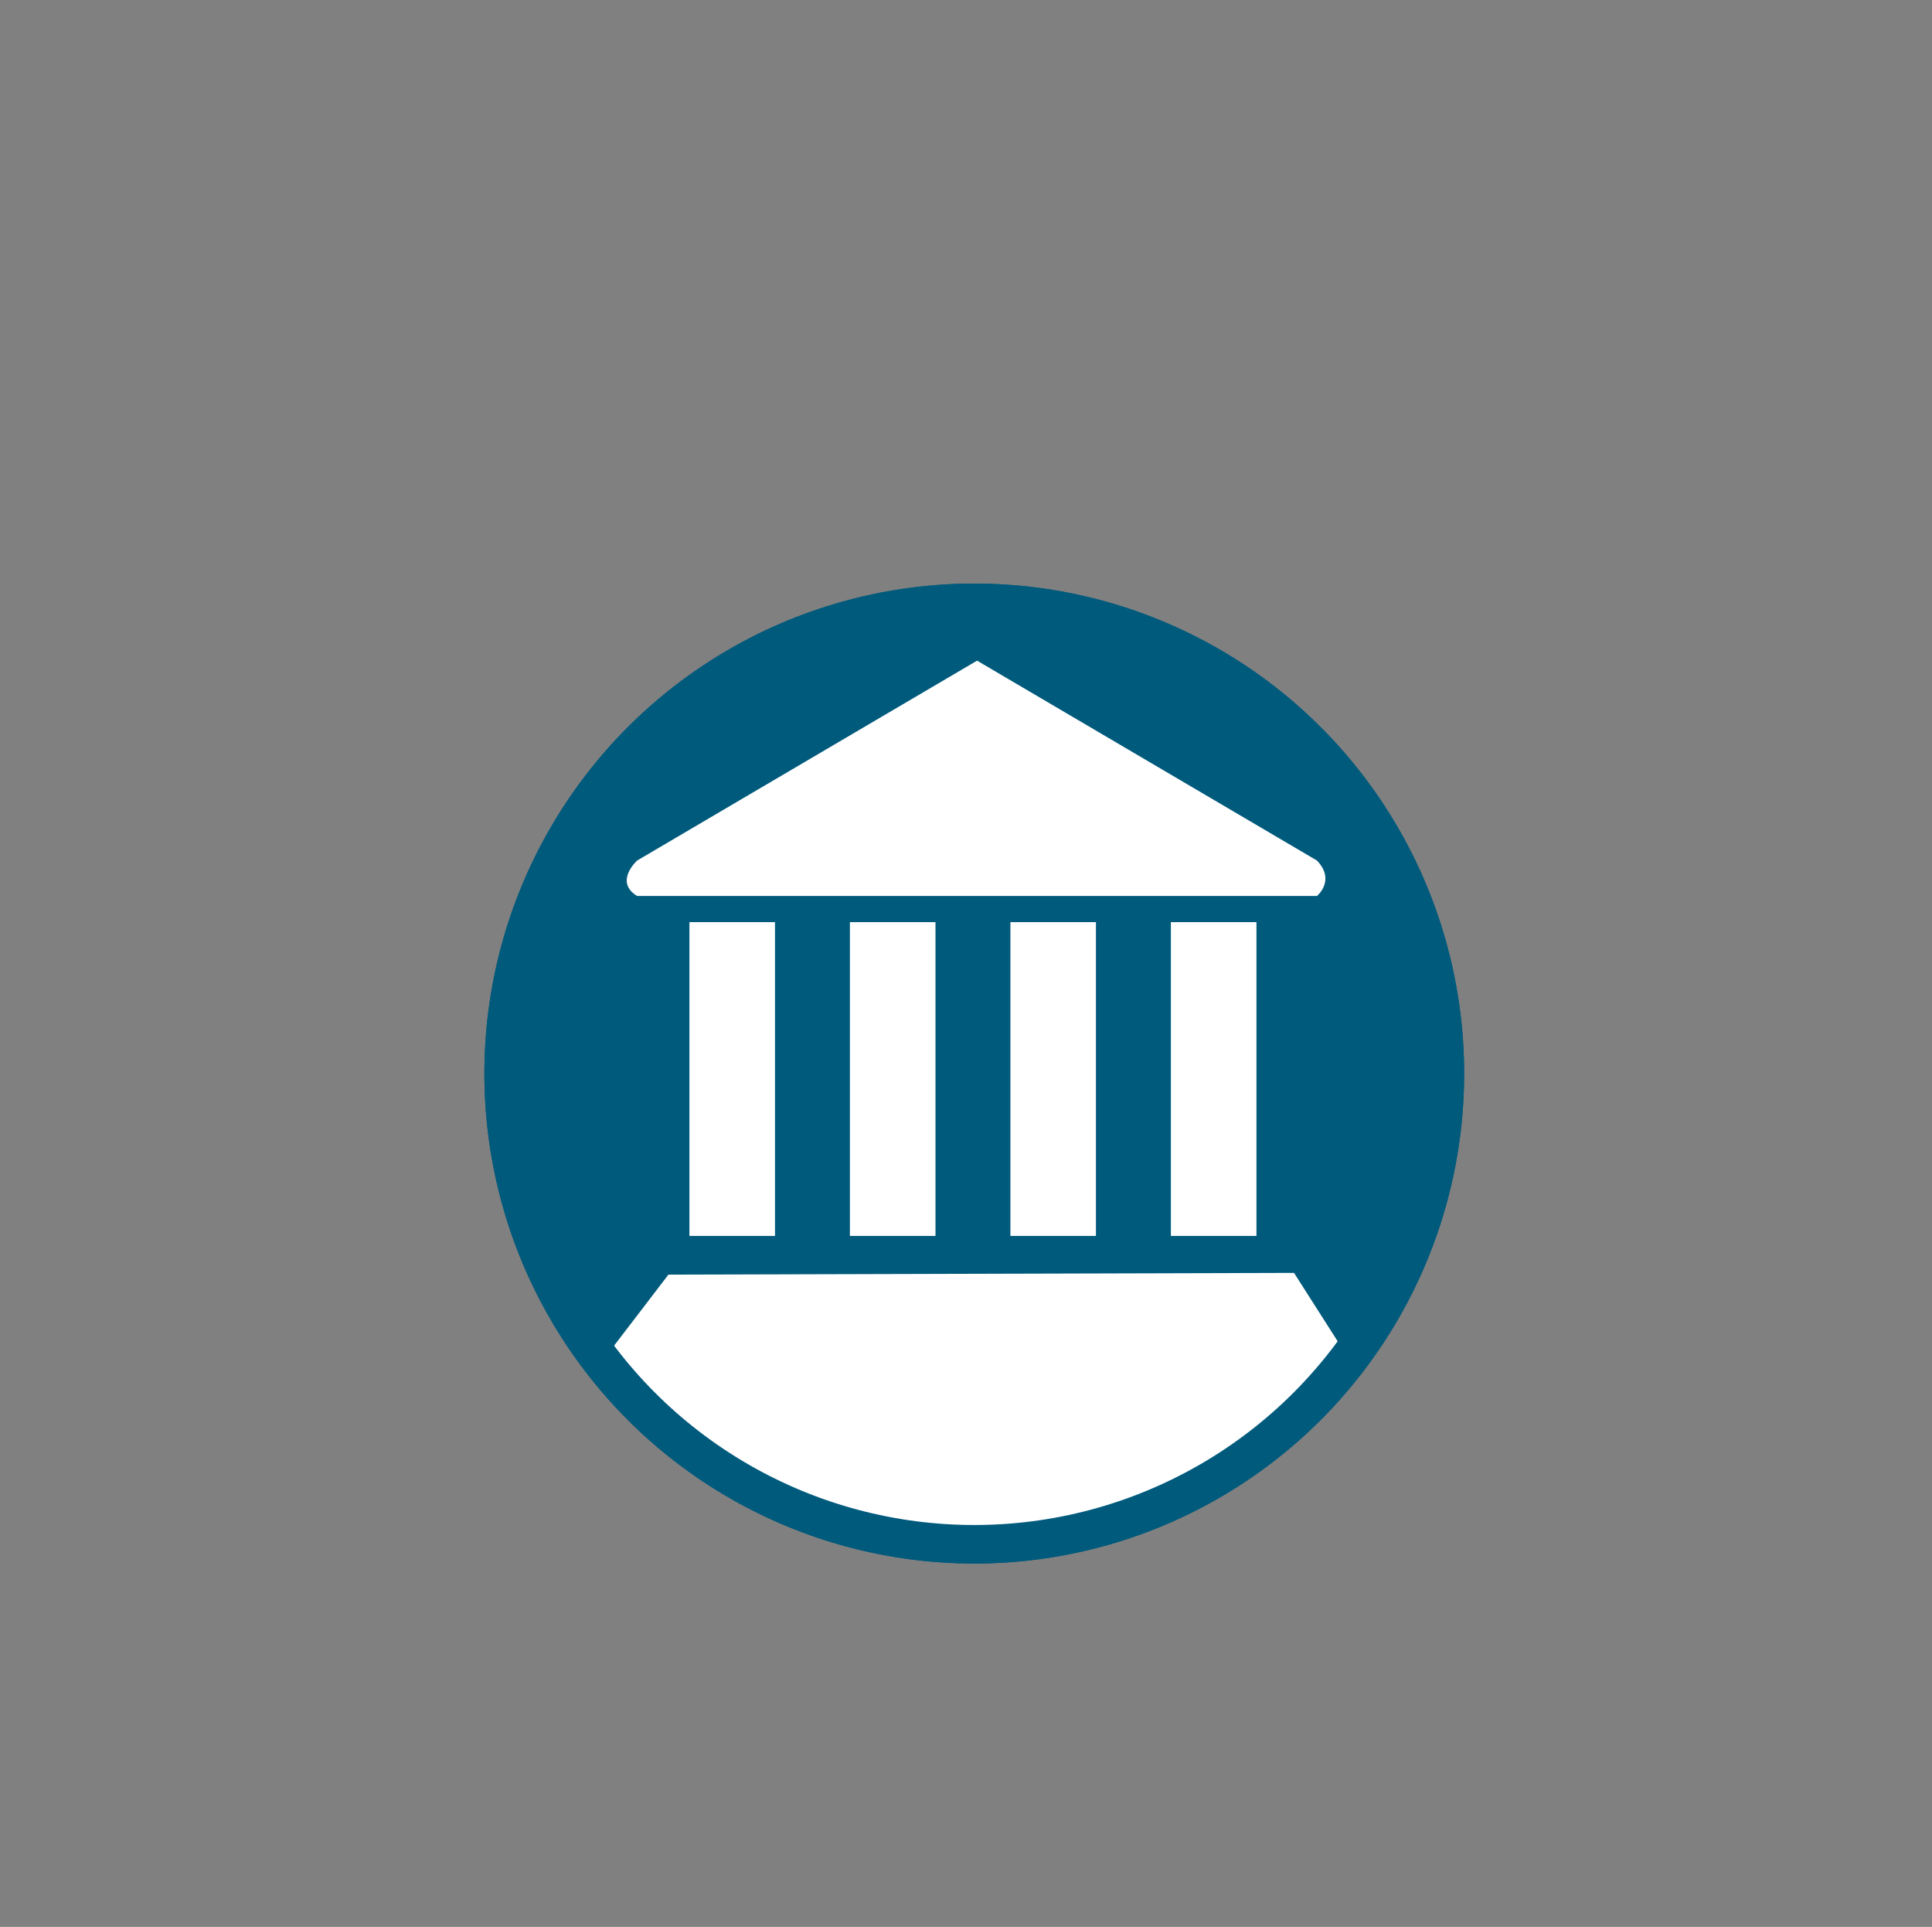 <?xml version="1.0" encoding="UTF-8"?>
<svg width="351px" height="350px" viewBox="0 0 351 350" version="1.1" xmlns="http://www.w3.org/2000/svg" xmlns:xlink="http://www.w3.org/1999/xlink">
    <rect x="0" y="0" width="351" height="350" fill="#808080" stroke="none"/>
    <title>Flipcard - Recruiting2 - Built to Last - Hover</title>
    <g id="Flipcard---Recruiting2---Built-to-Last---Hover" stroke="none" stroke-width="1" fill="none" fill-rule="evenodd">
        <circle id="Oval-Copy-2" stroke="#005A7C" stroke-width="7" fill="#005A7C" cx="177" cy="195" r="85.5"></circle>
        <g id="Group-3" transform="translate(88, 106)">
            <path d="M147.096,125.207 L33.439,125.519 L23,139.159 L23,146 C45.63,166.399 67.988,176.599 90.073,176.599 C112.157,176.599 134.133,166.399 156,146 L156,139.159 L147.096,125.207 Z M37.252,118.492 L52.798,118.492 L52.798,61.496 L37.252,61.496 L37.252,118.492 Z M66.407,118.492 L81.956,118.492 L81.956,61.496 L66.407,61.496 L66.407,118.492 Z M151.259,50.307 L89.51,14 L27.755,50.307 C27.755,50.307 23.49,54.149 27.755,56.746 L151.259,56.746 C151.259,56.746 154.714,53.922 151.259,50.307 L151.259,50.307 Z M124.721,118.492 L140.269,118.492 L140.269,61.496 L124.721,61.496 L124.721,118.492 Z M95.567,118.492 L111.106,118.492 L111.106,61.496 L95.567,61.496 L95.567,118.492 Z" id="Fill-1" fill="#FFFFFF"></path>
            <circle id="Oval-Copy-2" stroke="#005A7C" stroke-width="7" cx="89" cy="89" r="85.5"></circle>
        </g>
    </g>
</svg>